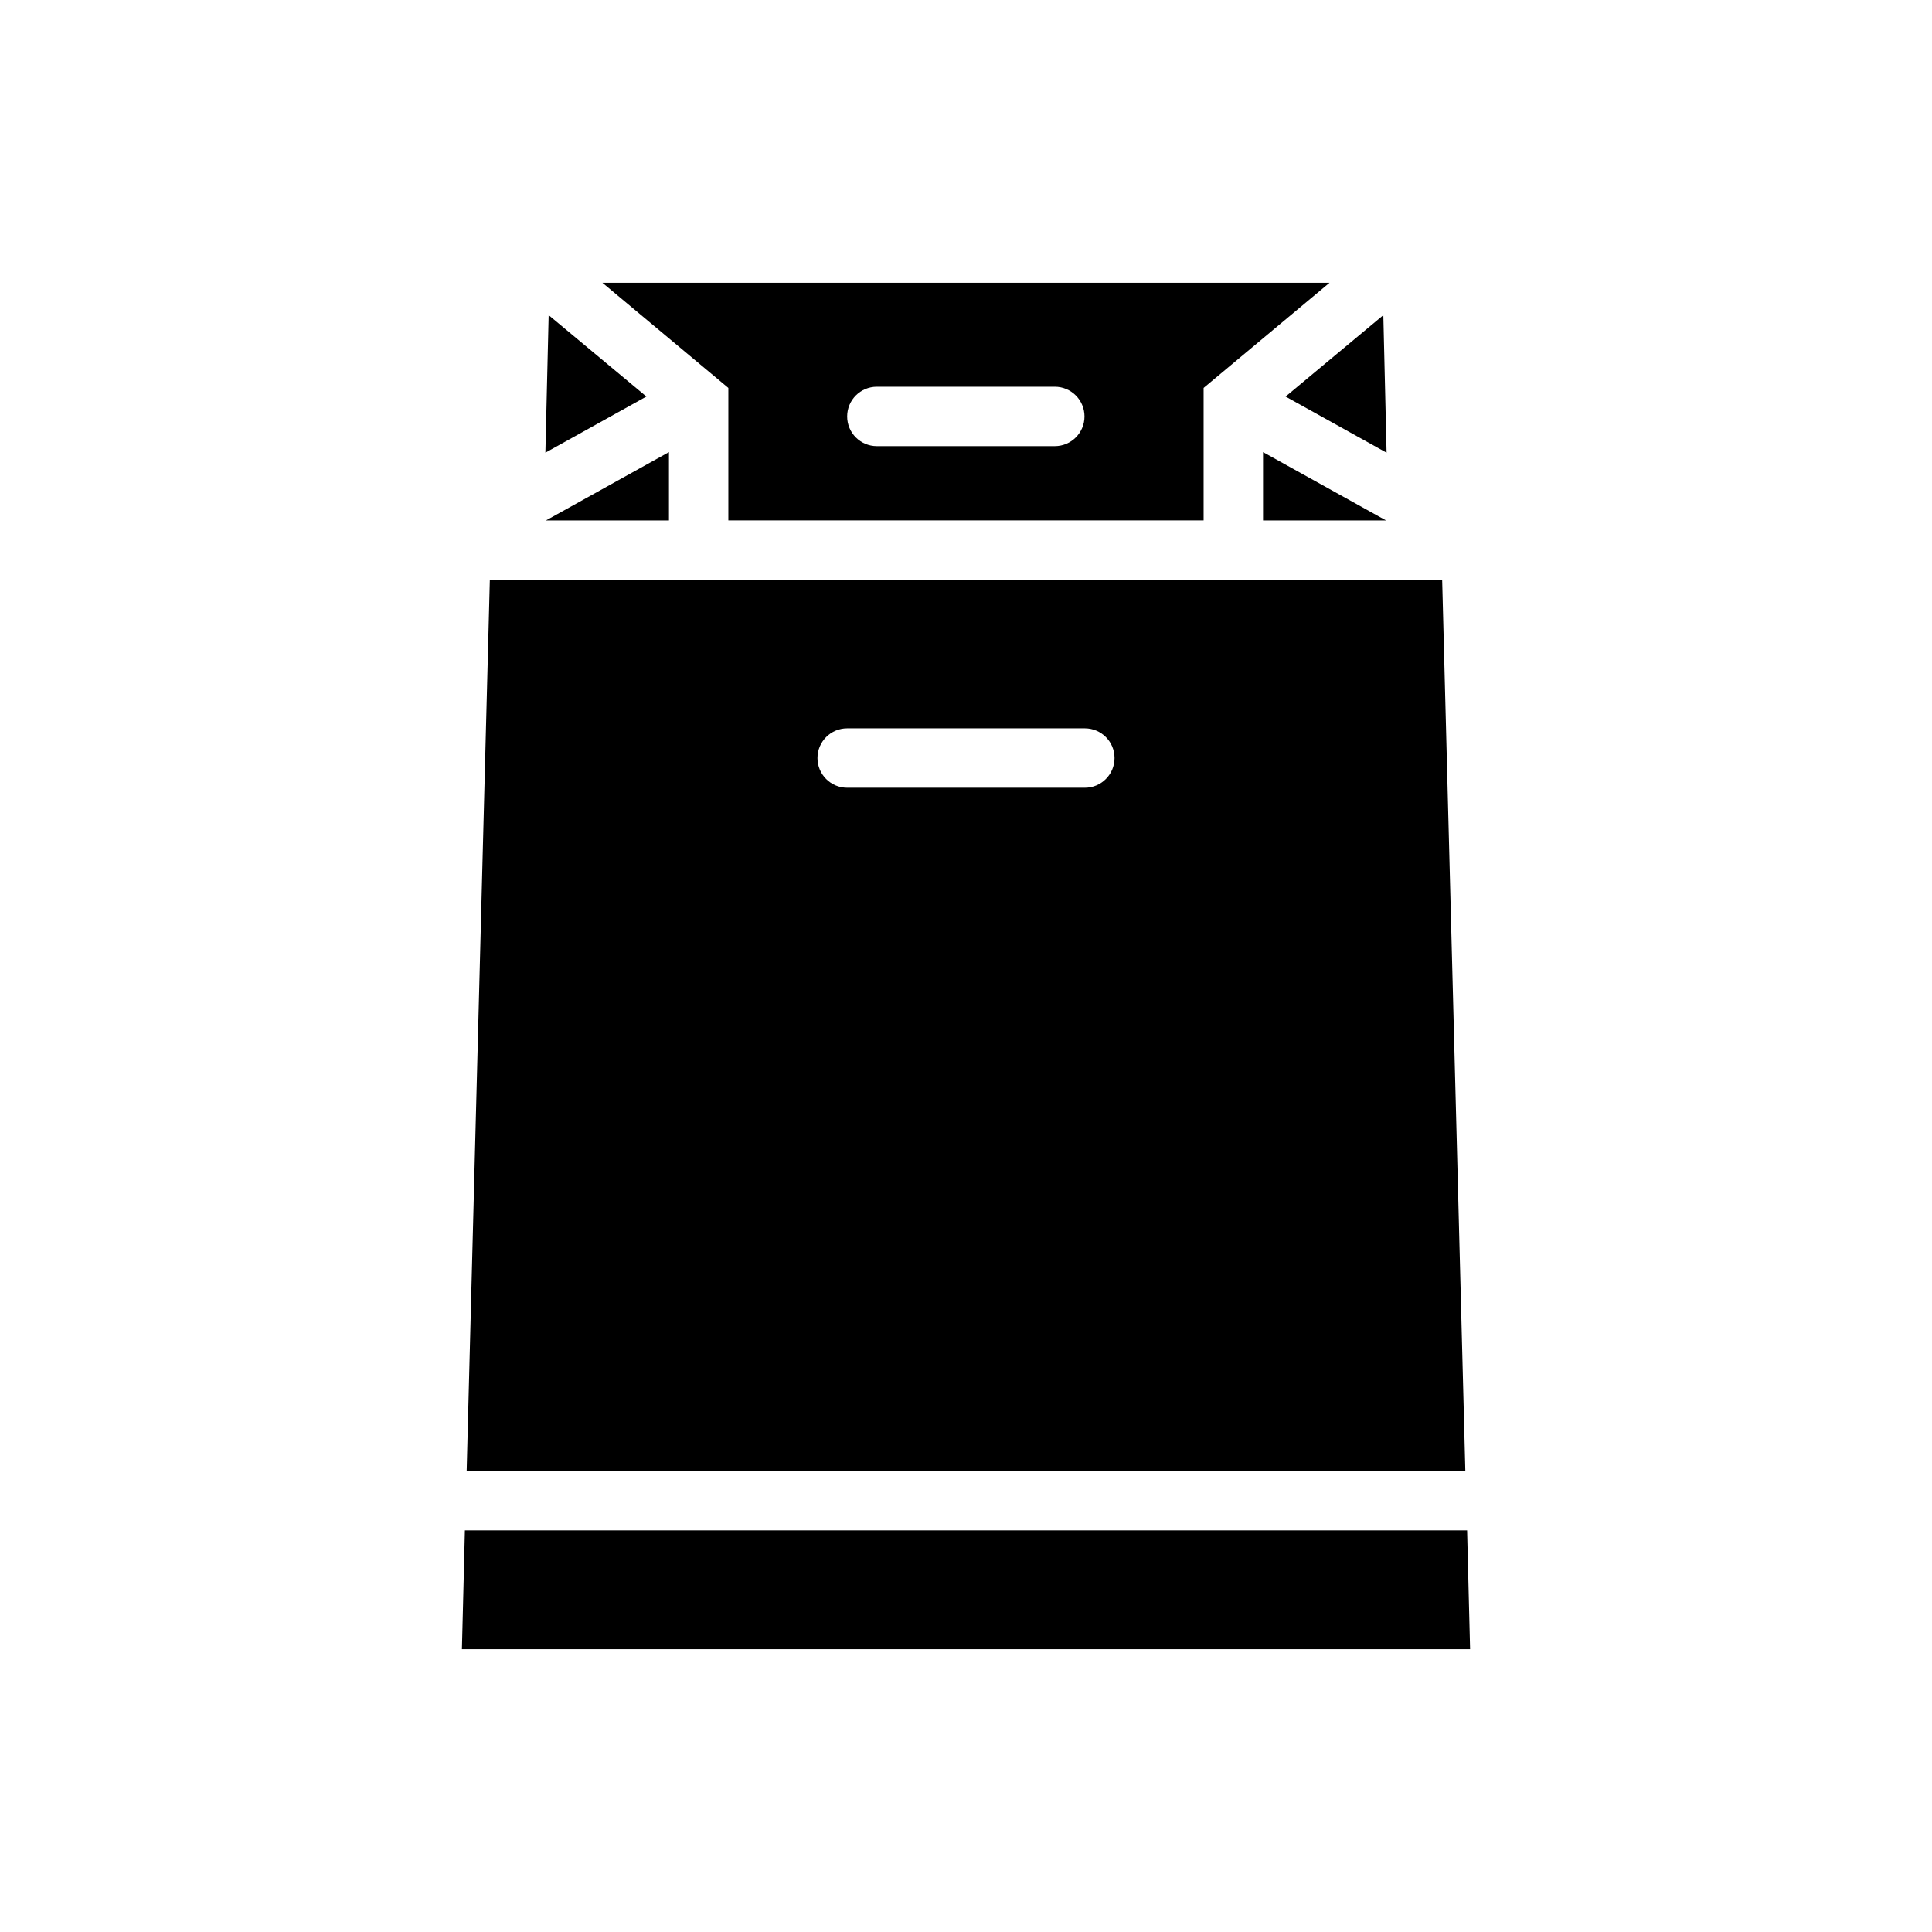 <?xml version="1.0" encoding="UTF-8"?>
<!-- Uploaded to: ICON Repo, www.svgrepo.com, Generator: ICON Repo Mixer Tools -->
<svg fill="#000000" width="800px" height="800px" version="1.1" viewBox="144 144 512 512" xmlns="http://www.w3.org/2000/svg">
 <g>
  <path d="m532.8 549.57h-265.6l-0.789 31.488h267.18z"/>
  <path d="m526.19 297.66h-252.38l-6.141 236.16h264.66zm-94.699 55.102h-62.977c-4.348 0-7.875-3.523-7.875-7.871 0-4.348 3.527-7.871 7.875-7.871h62.977c4.348 0 7.871 3.523 7.871 7.871 0 4.348-3.523 7.871-7.871 7.871z"/>
  <path d="m511.46 263.97-0.863-36.445-25.898 21.57z"/>
  <path d="m478.72 281.92h32.59l-32.59-18.105z"/>
  <path d="m303.64 218.94 33.379 27.867v35.109h125.95v-35.109l33.375-27.867zm119.89 43.297h-47.152c-4.348 0-7.871-3.523-7.871-7.871 0-4.348 3.523-7.875 7.871-7.875h47.152c4.348 0 7.871 3.527 7.871 7.875 0 4.348-3.523 7.871-7.871 7.871z"/>
  <path d="m321.28 281.92v-18.105l-32.59 18.105z"/>
  <path d="m289.4 227.52-0.867 36.445 26.766-14.875z"/>
 </g>
</svg>